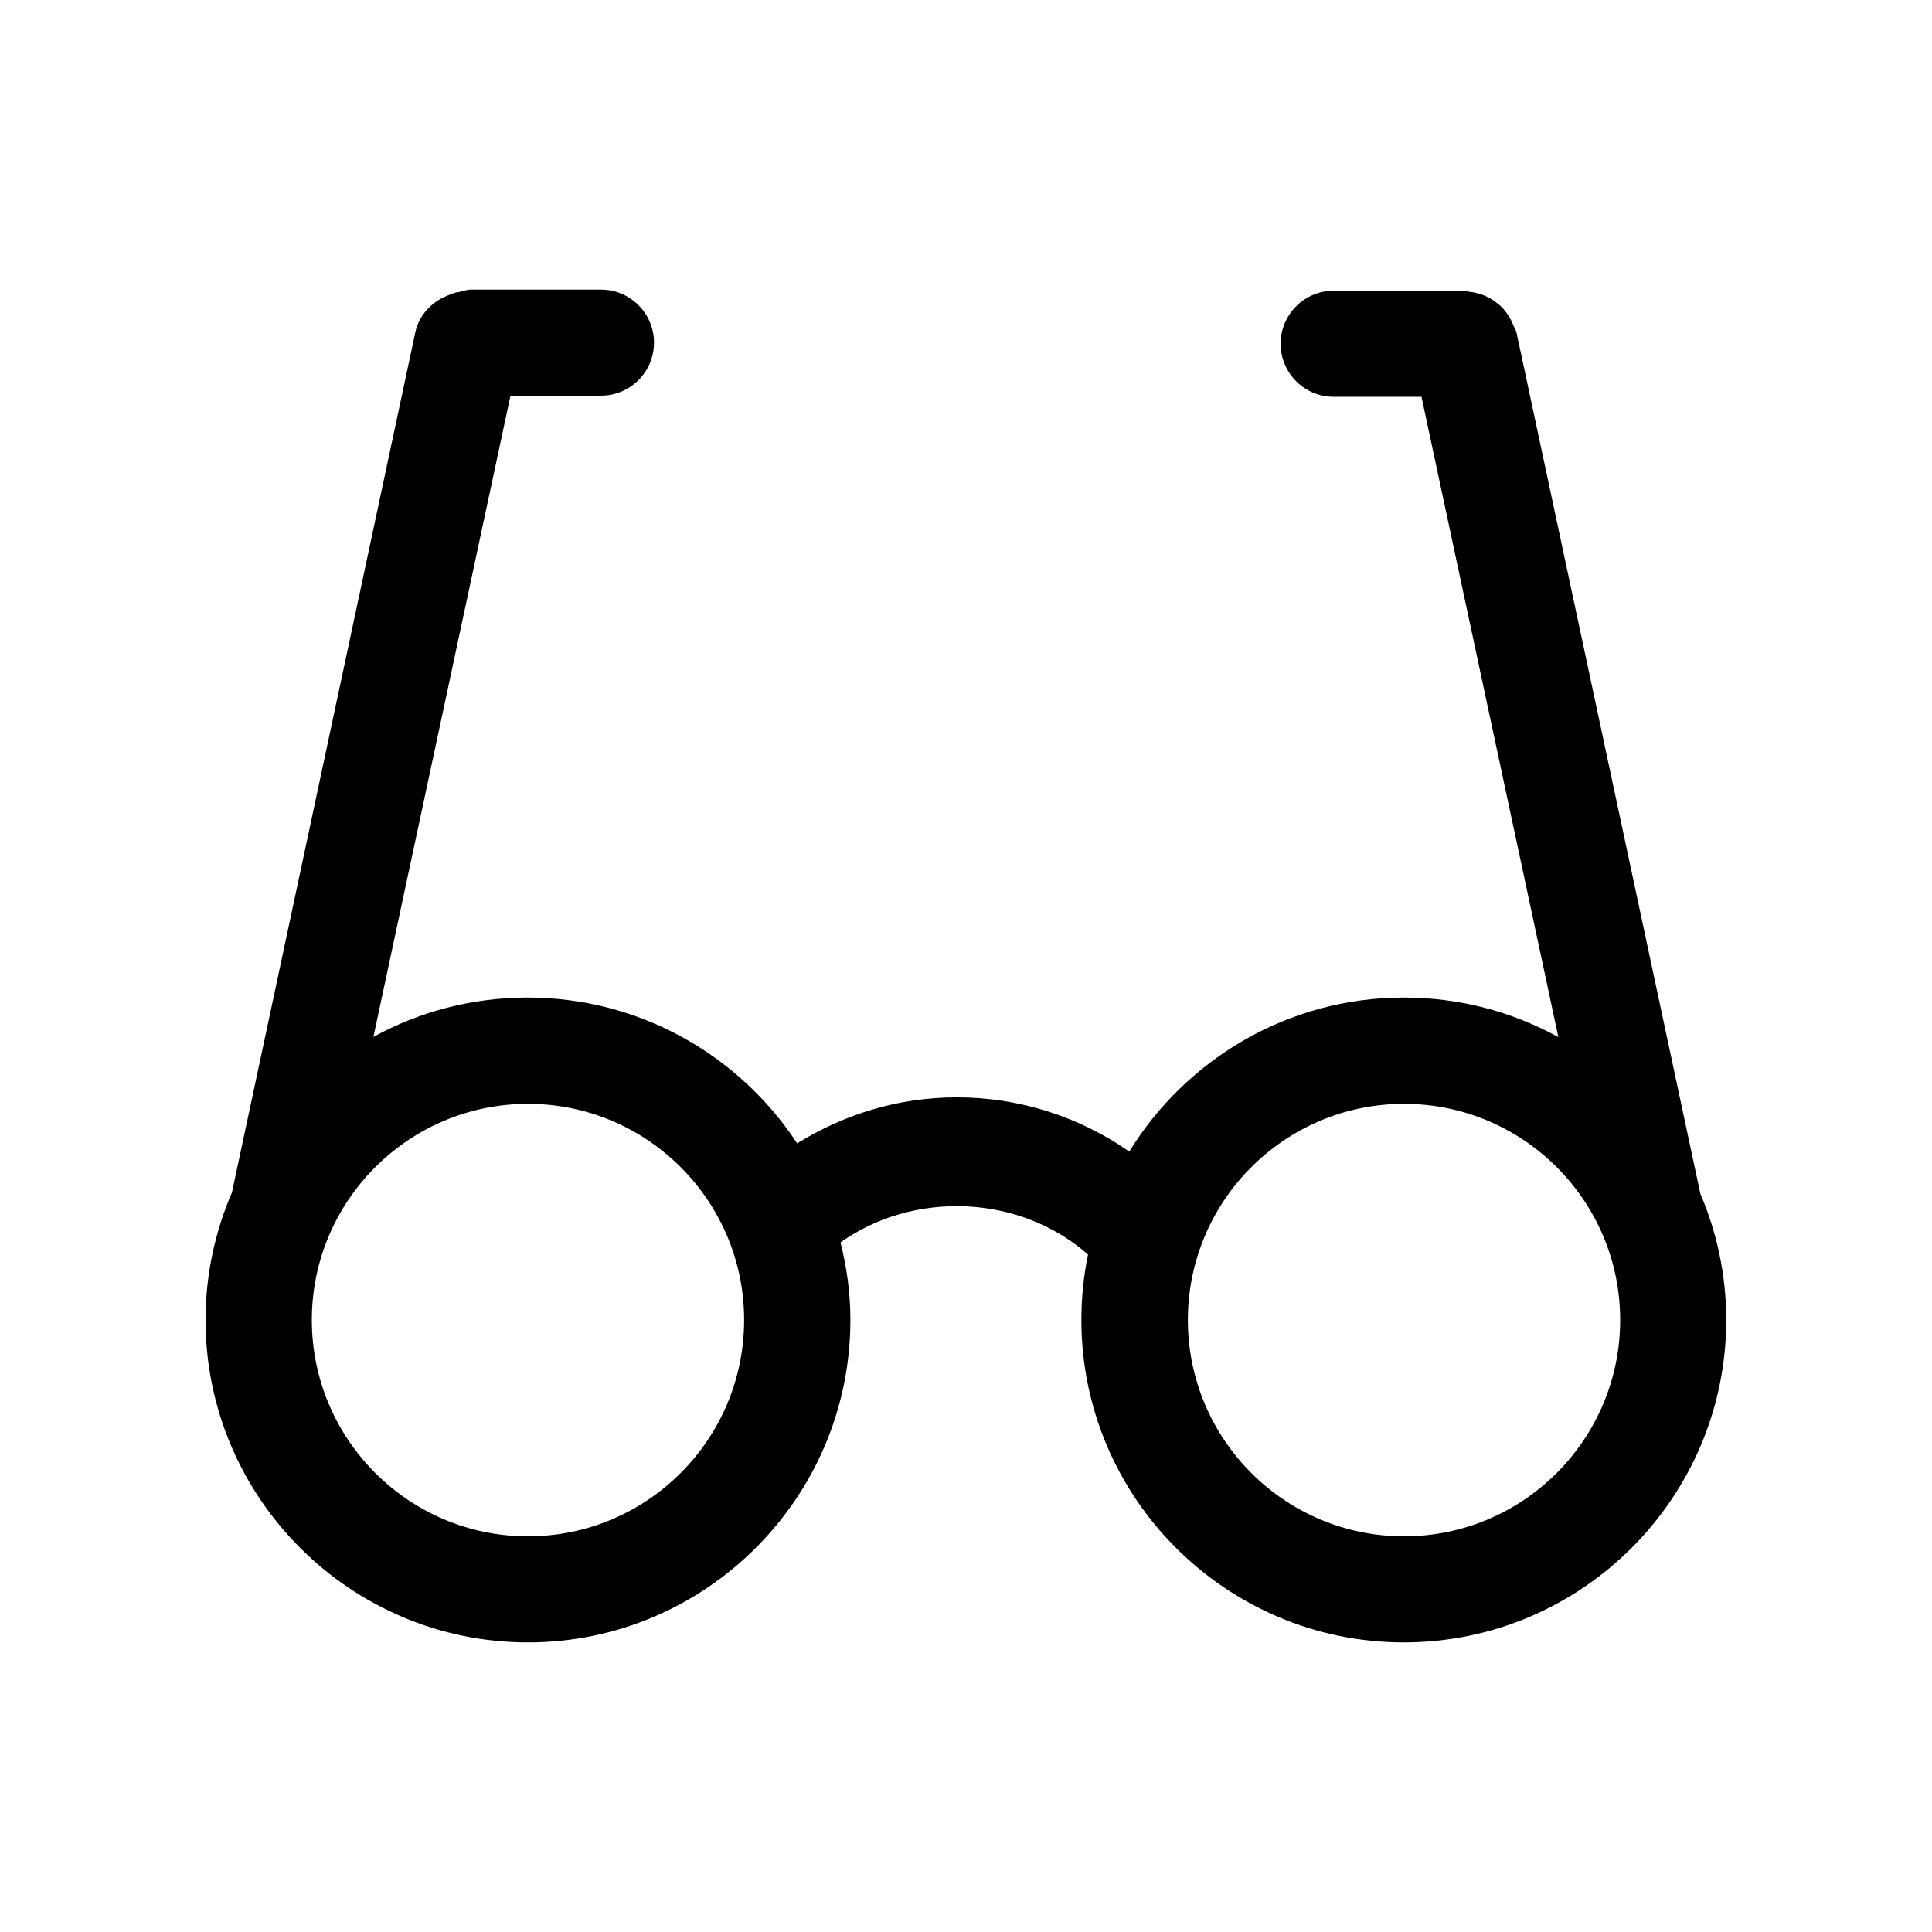 <?xml version="1.0" encoding="UTF-8"?>
<!-- Uploaded to: SVG Repo, www.svgrepo.com, Generator: SVG Repo Mixer Tools -->
<svg fill="#000000" width="800px" height="800px" version="1.1" viewBox="144 144 512 512" xmlns="http://www.w3.org/2000/svg">
 <path d="m545.9 232.18c-0.152-0.707-0.555-1.211-0.805-1.863-0.203-0.504-0.402-1.008-0.656-1.461-0.555-1.109-1.211-2.066-2.016-2.973-0.453-0.504-0.906-0.957-1.461-1.359-0.805-0.656-1.613-1.258-2.57-1.715-0.754-0.402-1.512-0.707-2.367-0.957-0.855-0.25-1.715-0.453-2.57-0.504-0.504-0.051-1.008-0.301-1.512-0.301h-34.512c-7.758 0-14.055 6.297-14.055 14.055 0 7.758 6.297 14.055 14.055 14.055h23.277l36.273 169.68c-12.191-6.699-26.148-10.48-40.961-10.48-30.73 0-57.688 16.375-72.75 40.809-13.352-9.27-29.121-14.359-45.746-14.359-15.215 0-29.676 4.383-42.27 12.191-15.266-23.227-41.562-38.641-71.441-38.641-14.812 0-28.719 3.777-40.859 10.43l36.328-169.93h23.98c7.758 0 14.055-6.297 14.055-14.055 0-7.758-6.297-14.055-14.055-14.055h-34.512c-1.059 0-2.016 0.402-2.973 0.605-0.453 0.051-0.855 0.152-1.309 0.25-0.707 0.25-1.41 0.504-2.066 0.805-4.082 1.715-7.406 5.141-8.363 9.773l-48.566 227.82c-4.484 10.426-7 21.812-7 33.805 0 47.105 38.34 85.445 85.445 85.445s85.445-38.34 85.445-85.445c0-7.106-0.957-13.957-2.621-20.555 19.445-13.805 47.508-12.746 65.598 3.223-1.16 5.594-1.762 11.387-1.762 17.332 0 47.105 38.34 85.445 85.445 85.445 47.105 0 85.445-38.34 85.445-85.445 0-11.891-2.469-23.176-6.852-33.453zm-261.98 318.96c-31.59 0-57.281-25.695-57.281-57.332 0-31.59 25.695-57.281 57.281-57.281 31.59 0 57.281 25.695 57.281 57.281 0 31.637-25.695 57.332-57.281 57.332zm232.16 0c-31.59 0-57.281-25.695-57.281-57.332 0-31.59 25.695-57.281 57.281-57.281 31.59 0 57.281 25.695 57.281 57.281 0 31.637-25.695 57.332-57.281 57.332z"/>
</svg>